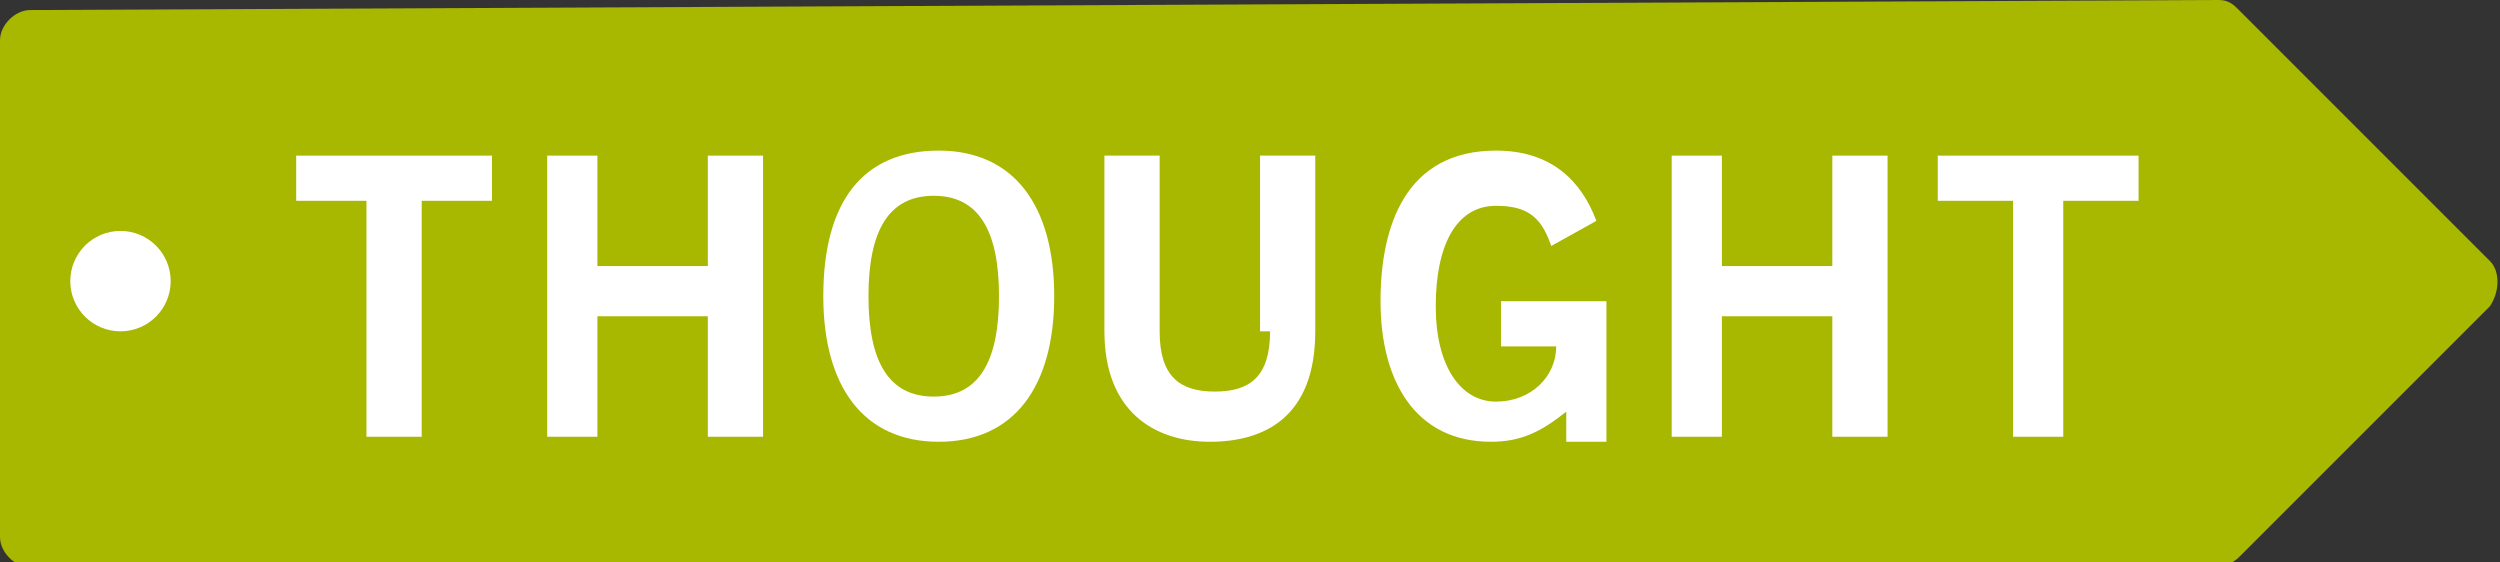 <?xml version="1.0" encoding="utf-8"?>
<!-- Generator: Adobe Illustrator 17.1.0, SVG Export Plug-In . SVG Version: 6.00 Build 0)  -->
<!DOCTYPE svg PUBLIC "-//W3C//DTD SVG 1.1//EN" "http://www.w3.org/Graphics/SVG/1.1/DTD/svg11.dtd">
<svg version="1.1" id="Capa_1" xmlns="http://www.w3.org/2000/svg" xmlns:xlink="http://www.w3.org/1999/xlink" x="0px" y="0px"
	 viewBox="0 19.6 49.8 11.2" enable-background="new 0 19.6 49.8 11.2" xml:space="preserve">
<rect x="0" y="19.6" width="49.8" height="11.2" fill="#333333" stroke="none"/>
<g>
	<g>
		<path fill="#A8B700" d="M44.2,19.6c0.2,0,0.3,0.1,0.4,0.2l5,5c0.2,0.2,0.2,0.6,0,0.9l-5,5c-0.1,0.1-0.3,0.2-0.4,0.2H0.6
			c-0.3,0-0.6-0.3-0.6-0.6v-9.9c0-0.3,0.3-0.6,0.6-0.6L44.2,19.6z"/>
		<g>
			<polygon fill-rule="evenodd" clip-rule="evenodd" fill="#FFFFFF" points="5.9,22.7 5.9,23.6 7.3,23.6 7.3,28.3 8.4,28.3 
				8.4,23.6 9.8,23.6 9.8,22.7 			"/>
			<polygon fill-rule="evenodd" clip-rule="evenodd" fill="#FFFFFF" points="11.9,28.3 11.9,25.9 14.1,25.9 14.1,28.3 15.2,28.3 
				15.2,22.7 14.1,22.7 14.1,24.9 11.9,24.9 11.9,22.7 10.9,22.7 10.9,28.3 			"/>
			<path fill-rule="evenodd" clip-rule="evenodd" fill="#FFFFFF" d="M19.9,25.5c0,1.3-0.4,2-1.3,2c-0.9,0-1.3-0.7-1.3-2
				c0-1.3,0.4-2,1.3-2C19.5,23.5,19.9,24.2,19.9,25.5z M21,25.5c0-1.8-0.8-2.9-2.3-2.9s-2.3,1-2.3,2.9c0,1.8,0.8,2.9,2.3,2.9
				S21,27.3,21,25.5z"/>
			<path fill-rule="evenodd" clip-rule="evenodd" fill="#FFFFFF" d="M25.3,26.2c0,0.9-0.4,1.2-1.1,1.2c-0.7,0-1.1-0.3-1.1-1.2v-3.5
				h-1.1v3.5c0,1.6,1,2.2,2.1,2.2c1.1,0,2.1-0.5,2.1-2.2v-3.5h-1.1V26.2z"/>
			<path fill-rule="evenodd" clip-rule="evenodd" fill="#FFFFFF" d="M31.8,24c-0.3-0.8-0.9-1.4-2-1.4c-1.8,0-2.3,1.5-2.3,3
				c0,1.6,0.7,2.8,2.2,2.8c0.6,0,1-0.2,1.5-0.6v0.6h0.8v-2.8h-2.1v0.9h1.1c0,0.6-0.5,1.1-1.2,1.1c-0.7,0-1.2-0.7-1.2-1.9
				c0-1.2,0.4-2,1.2-2c0.6,0,0.9,0.2,1.1,0.8L31.8,24z"/>
			<polygon fill-rule="evenodd" clip-rule="evenodd" fill="#FFFFFF" points="34.3,28.3 34.3,25.9 36.5,25.9 36.5,28.3 37.6,28.3 
				37.6,22.7 36.5,22.7 36.5,24.9 34.3,24.9 34.3,22.7 33.3,22.7 33.3,28.3 			"/>
			<polygon fill-rule="evenodd" clip-rule="evenodd" fill="#FFFFFF" points="38.6,22.7 38.6,23.6 40.1,23.6 40.1,28.3 41.1,28.3 
				41.1,23.6 42.6,23.6 42.6,22.7 			"/>
		</g>
	</g>
	<g>
		<circle fill="#FFFFFF" cx="2.4" cy="25.2" r="1"/>
		<path fill="#FFFFFF" d="M2.4,25.2"/>
	</g>
</g>
</svg>

